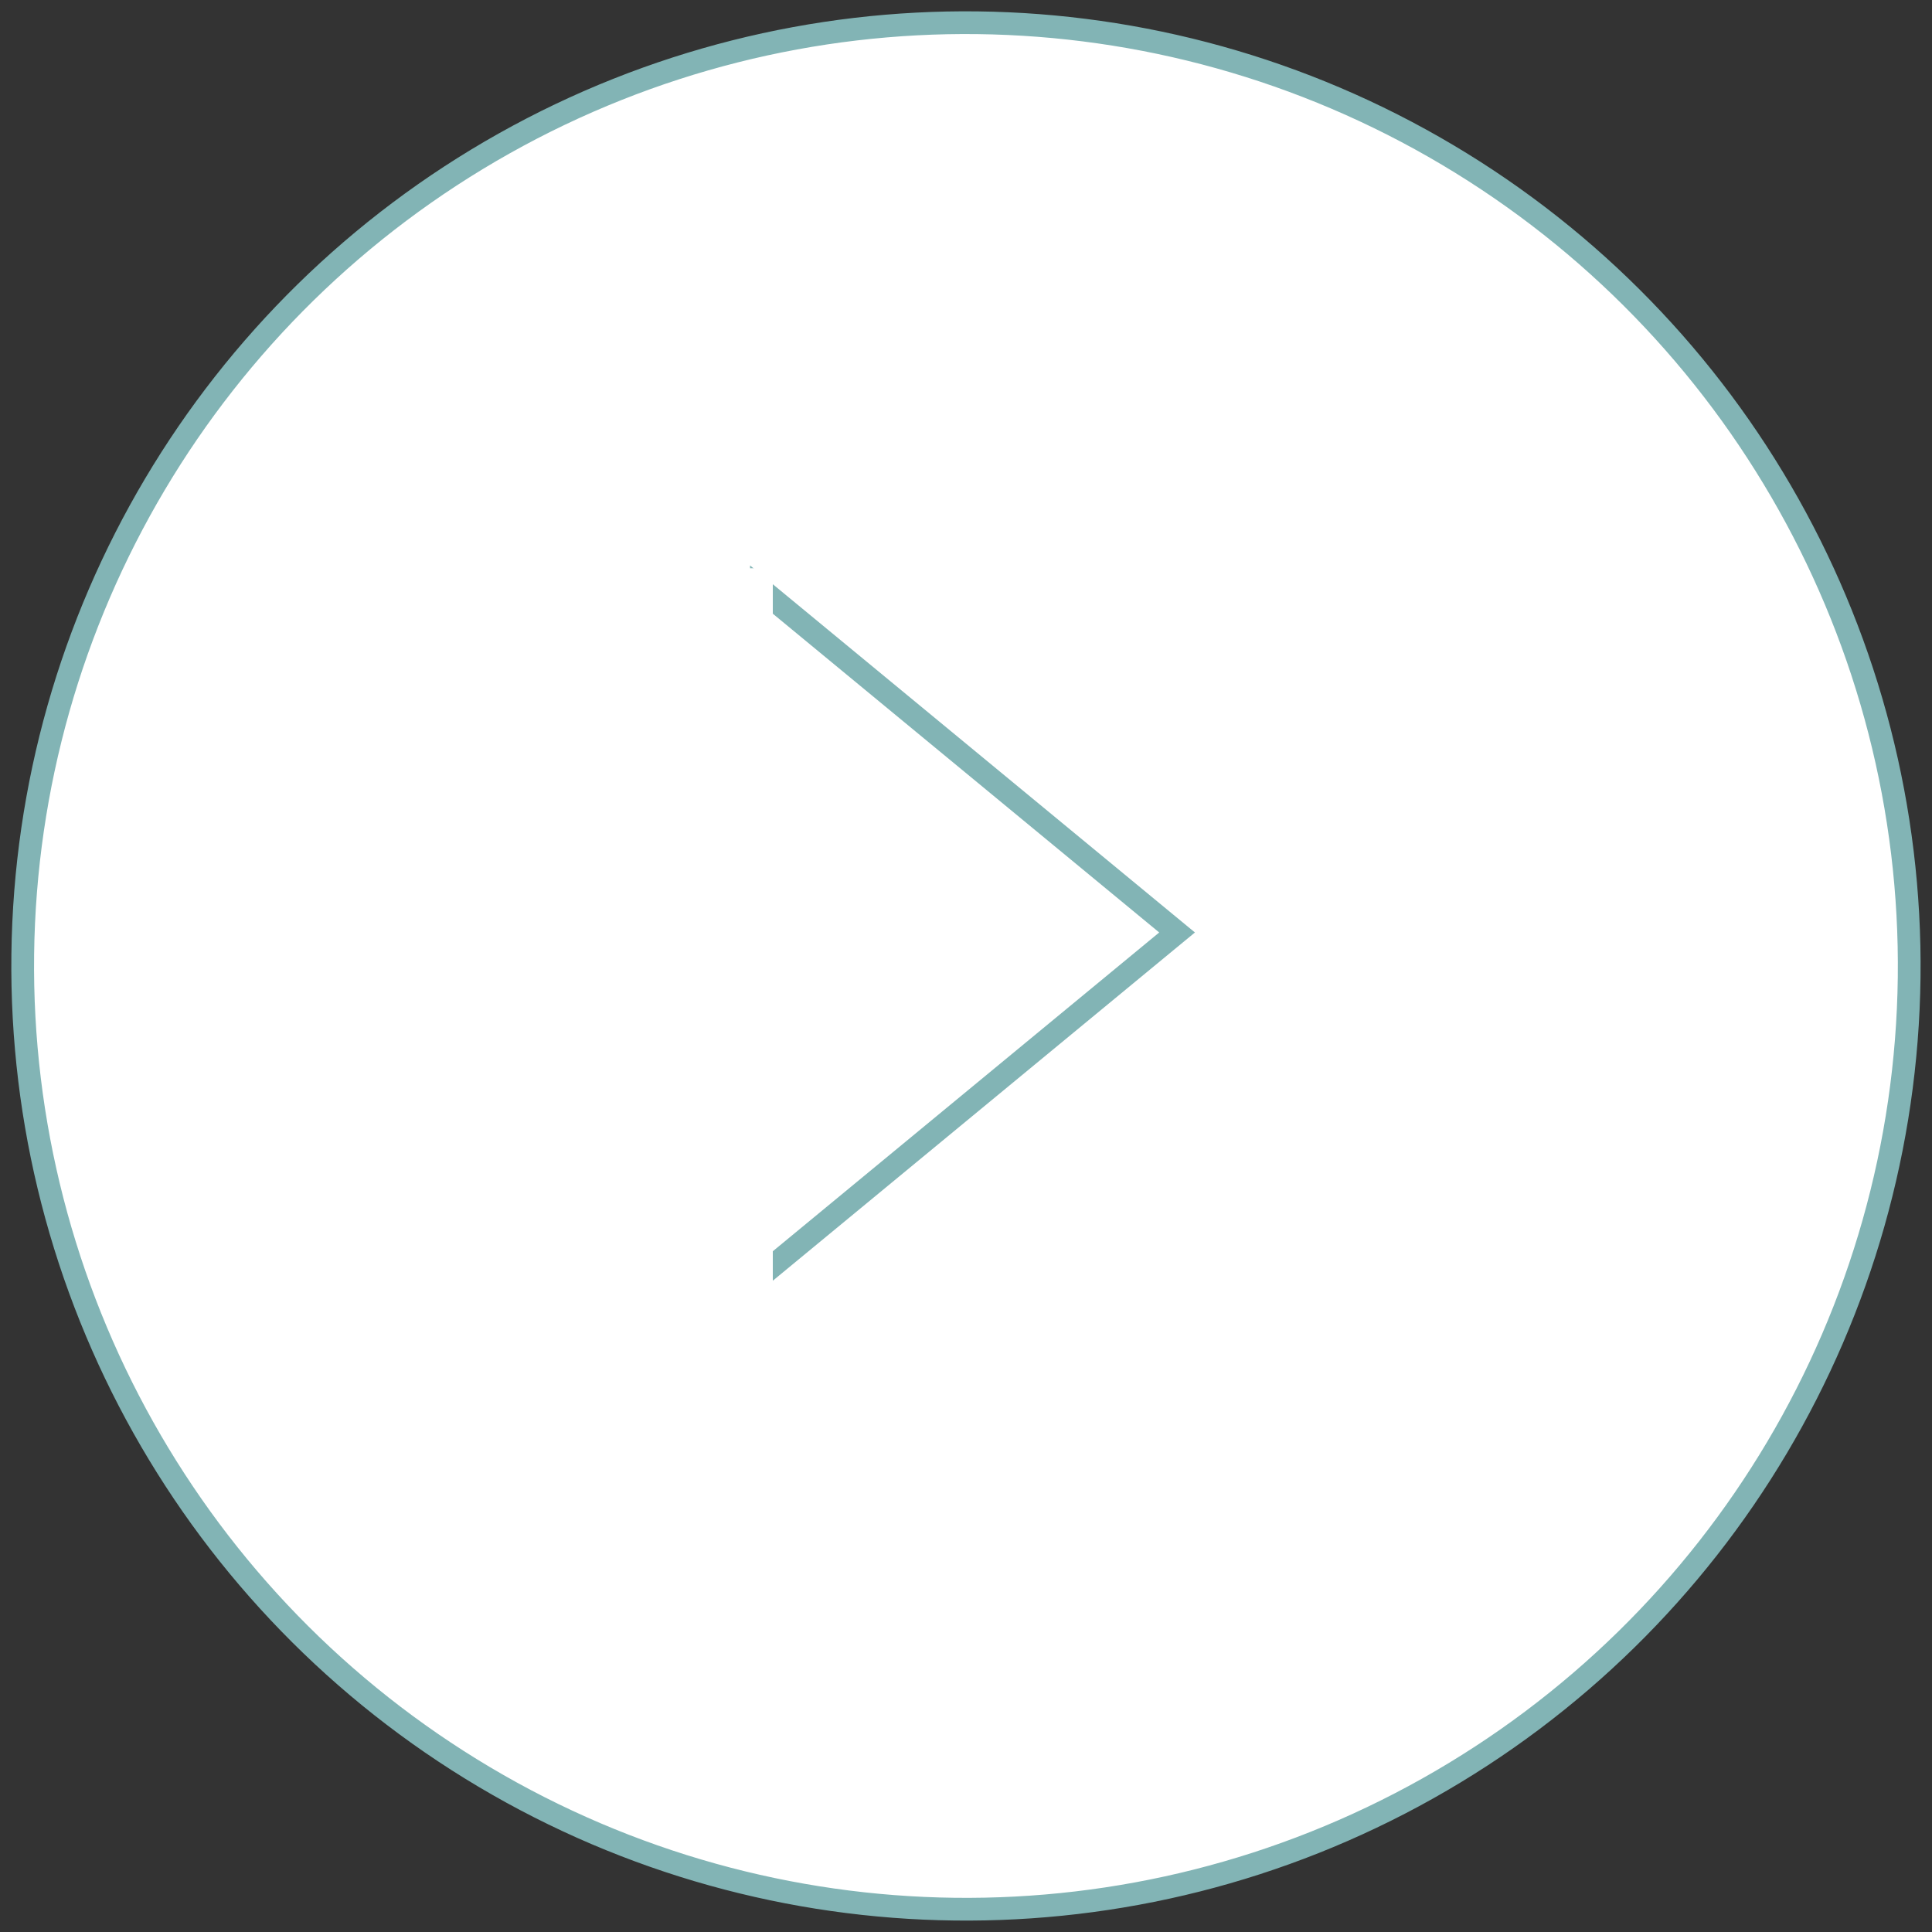 <?xml version="1.0" encoding="UTF-8"?> <svg xmlns="http://www.w3.org/2000/svg" width="85" height="85" viewBox="0 0 85 85" fill="none"><rect x="0" y="0" width="85" height="85" fill="#333333" stroke="none"/> <circle cx="42.498" cy="42.498" r="41.5" transform="rotate(-179.3 42.498 42.498)" fill="white" stroke="#82B4B5"></circle> <path d="M51.318 41.411L51.786 41.025L51.318 40.639L34.318 26.614L33.5 25.939V27L33.5 55.05V56.111L34.318 55.436L51.318 41.411Z" fill="white" stroke="#82B4B5"></path> <path d="M33 25V58.5" stroke="white" stroke-width="2"></path> </svg> 